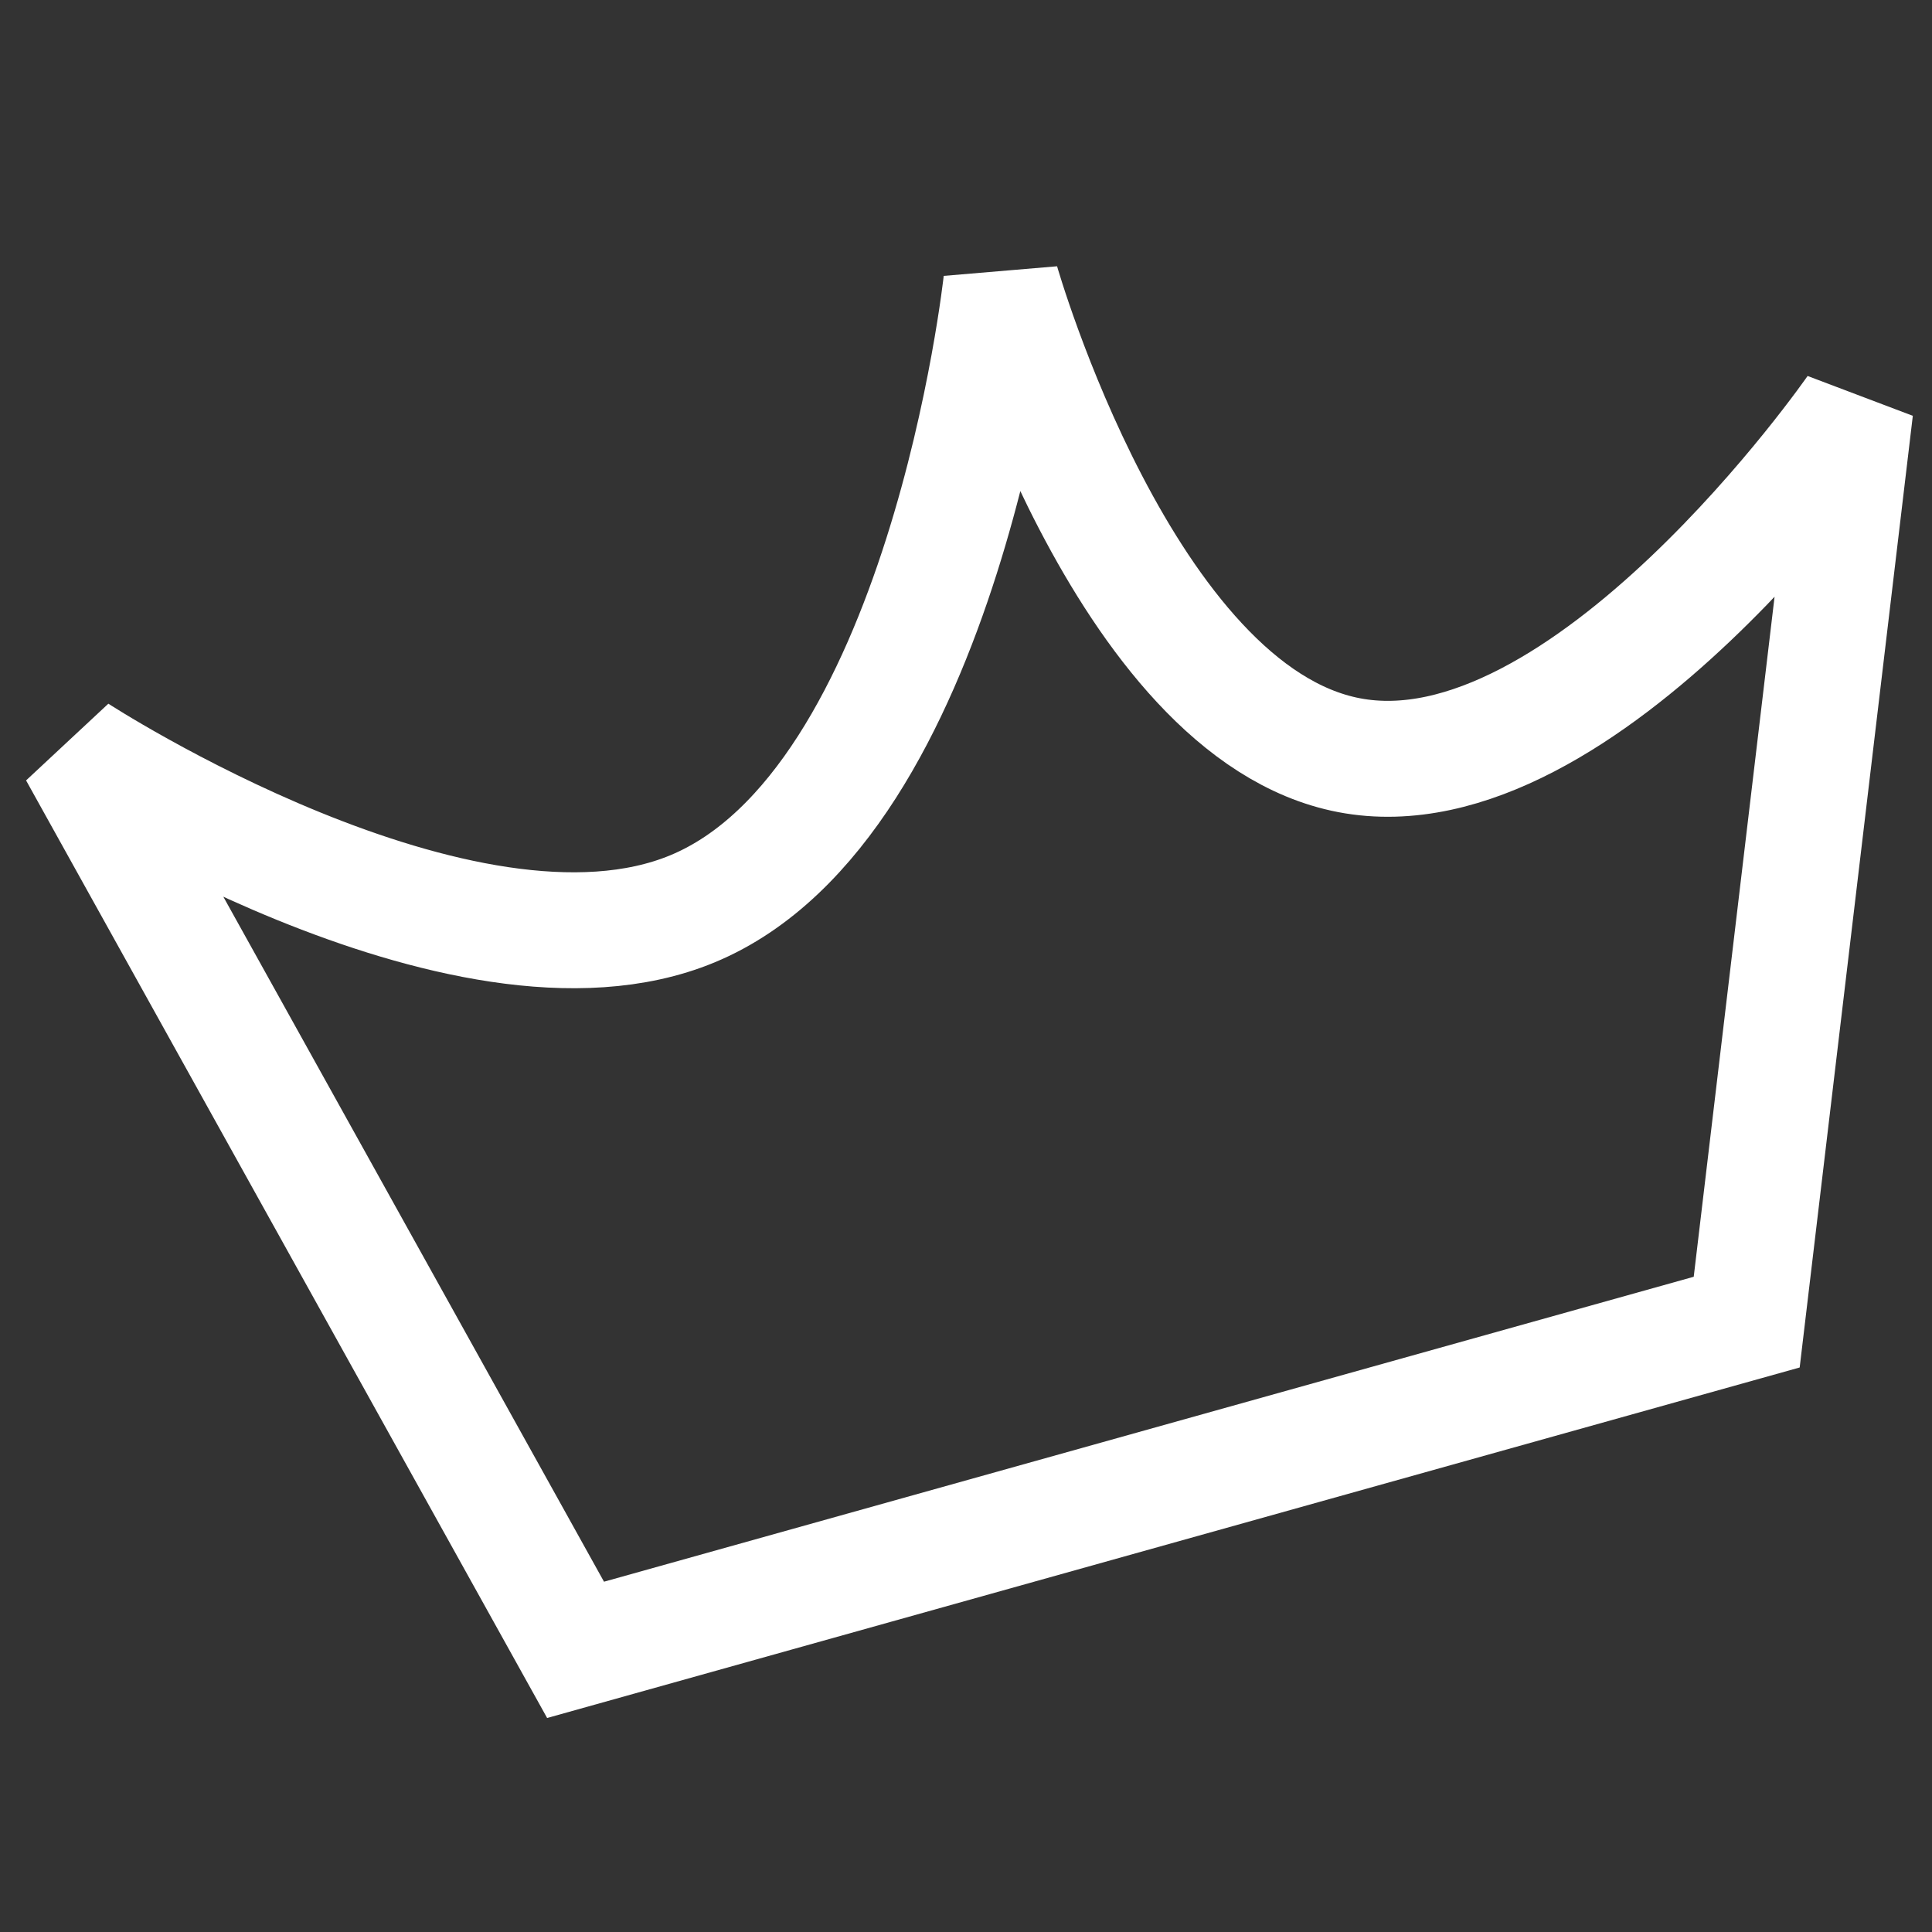 <svg width="100" height="100" viewBox="0 0 100 100" fill="none" xmlns="http://www.w3.org/2000/svg">
<rect x="0" y="0" width="100" height="100" fill="#333333" stroke="none"/>
<path d="M3.972 38.937L29.791 85.396L90.409 68.433L96.028 21.168C96.028 21.168 82.005 41.422 69.828 39.089C58.166 36.855 51.829 14.604 51.829 14.604C51.829 14.604 48.892 41.632 35.838 47.042C23.977 51.957 3.972 38.937 3.972 38.937Z" stroke="white" stroke-width="6"/>
</svg>
